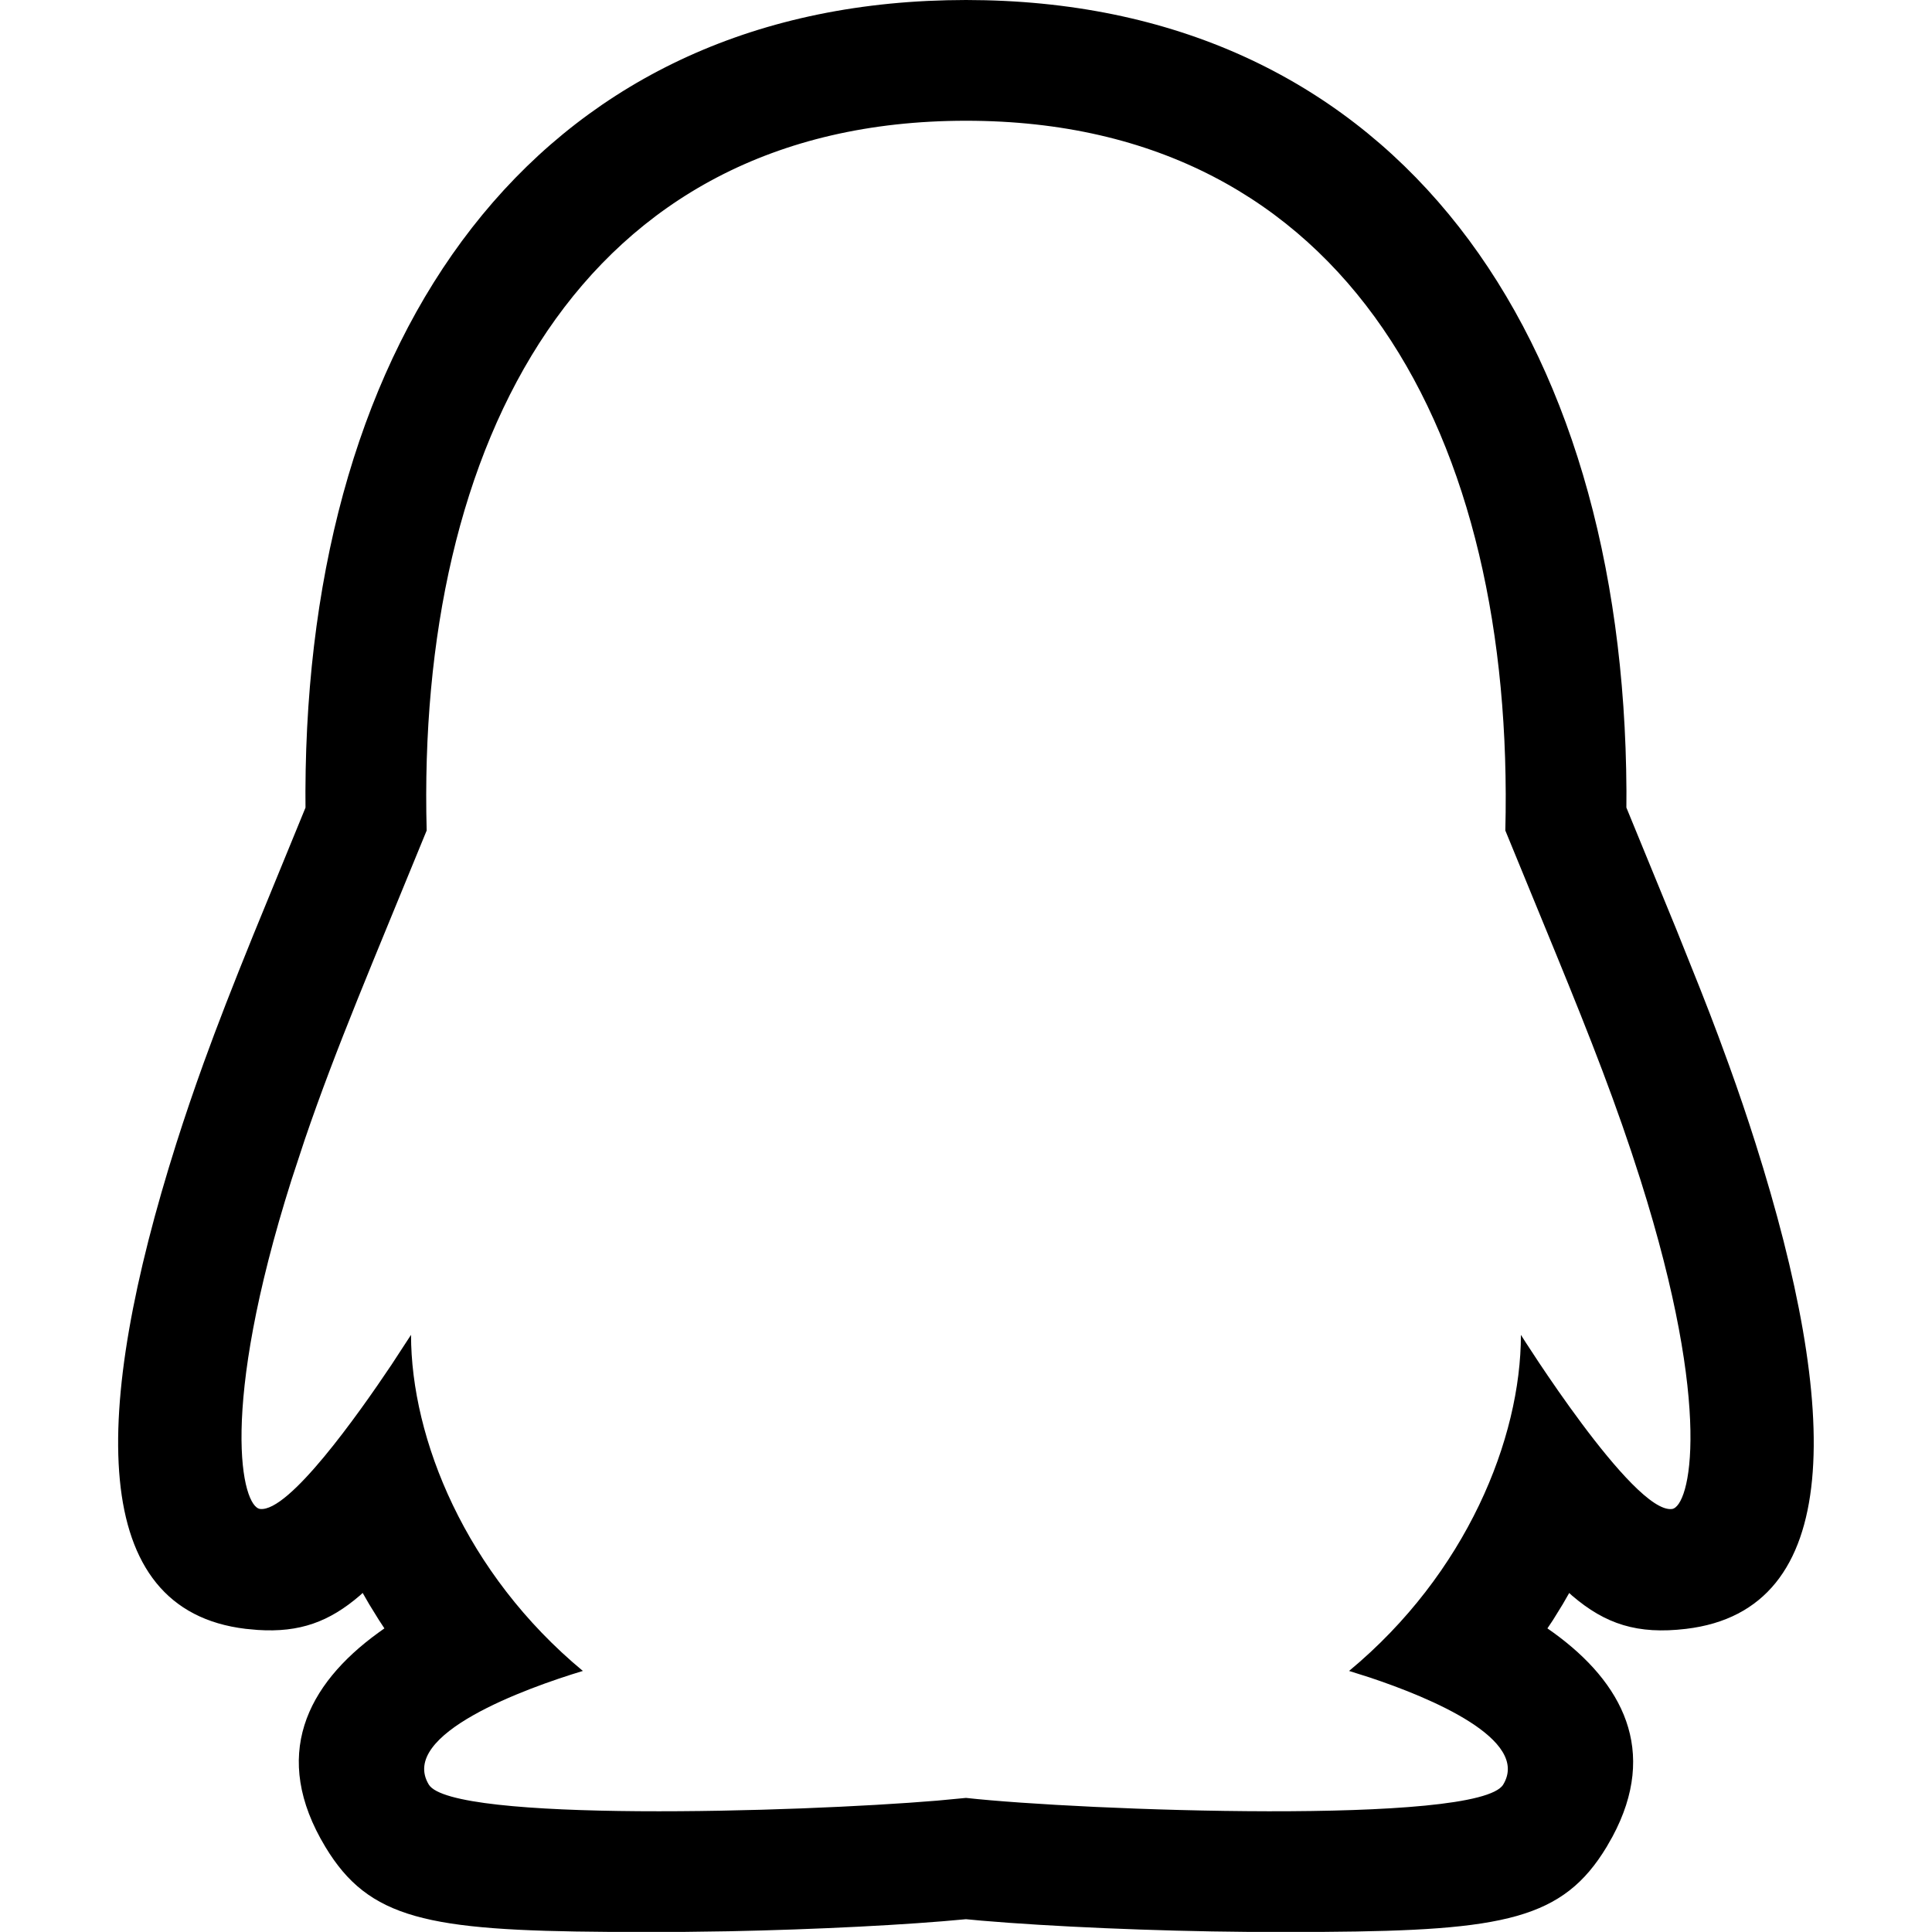 <?xml version="1.0" encoding="utf-8"?><!-- Uploaded to: SVG Repo, www.svgrepo.com, Generator: SVG Repo Mixer Tools -->
<svg width="800px" height="800px" viewBox="0 0 32 32" xmlns="http://www.w3.org/2000/svg">
<g fill="none" fill-rule="evenodd">
<path d="m0 0h32v32h-32z"/>
<path d="m16 0-.318.004c-6.834.161-10.598 5.522-10.623 13.1l.001.273-.863 2.105c-.343.846-.595 1.492-.824 2.125-.162.449-.311.886-.452 1.33-1.41 4.453-1.47 7.731 1.15 8.042l.196.018c.699.046 1.188-.136 1.693-.57l.047-.043.107.186.163.264.09.137-.102.073c-1.185.86-1.785 2.042-.875 3.548.72 1.192 1.686 1.385 4.677 1.406h1.278l.721-.01c1.458-.029 2.976-.107 3.934-.2l.256.024c1.129.097 2.861.174 4.399.186h1.278c2.991-.021 3.956-.214 4.677-1.406l.098-.172c.764-1.424.165-2.549-.975-3.376l-.103-.073.091-.136.163-.264.107-.186.047.043c.552.473 1.084.647 1.889.551 2.62-.312 2.56-3.59 1.15-8.042-.137-.432-.281-.857-.439-1.294l-.178-.485c-.092-.246-.19-.501-.298-.774l-.395-.987-.829-2.021.001-.279c-.039-7.606-3.817-12.931-10.619-13.093zm0 2c6.34 0 9.095 5.257 8.933 11.756l.852 2.075c.561 1.371.994 2.472 1.386 3.71 1.213 3.831.82 5.417.521 5.453-.642.076-2.501-2.884-2.501-2.884 0 1.714-.899 3.951-2.846 5.566l.338.107c1.025.341 2.665 1.03 2.215 1.775-.408.675-6.996.431-8.898.221l-.475.045c-2.336.195-8.044.361-8.423-.266-.504-.834 1.612-1.598 2.552-1.882-1.947-1.615-2.846-3.852-2.846-5.567l-.321.492c-.561.838-1.704 2.448-2.179 2.392-.299-.036-.693-1.621.521-5.453l.219-.665c.522-1.531 1.134-2.952 2.019-5.119-.17-6.393 2.522-11.755 8.933-11.756z" fill="#000000" fill-rule="nonzero"/>
</g>
</svg>